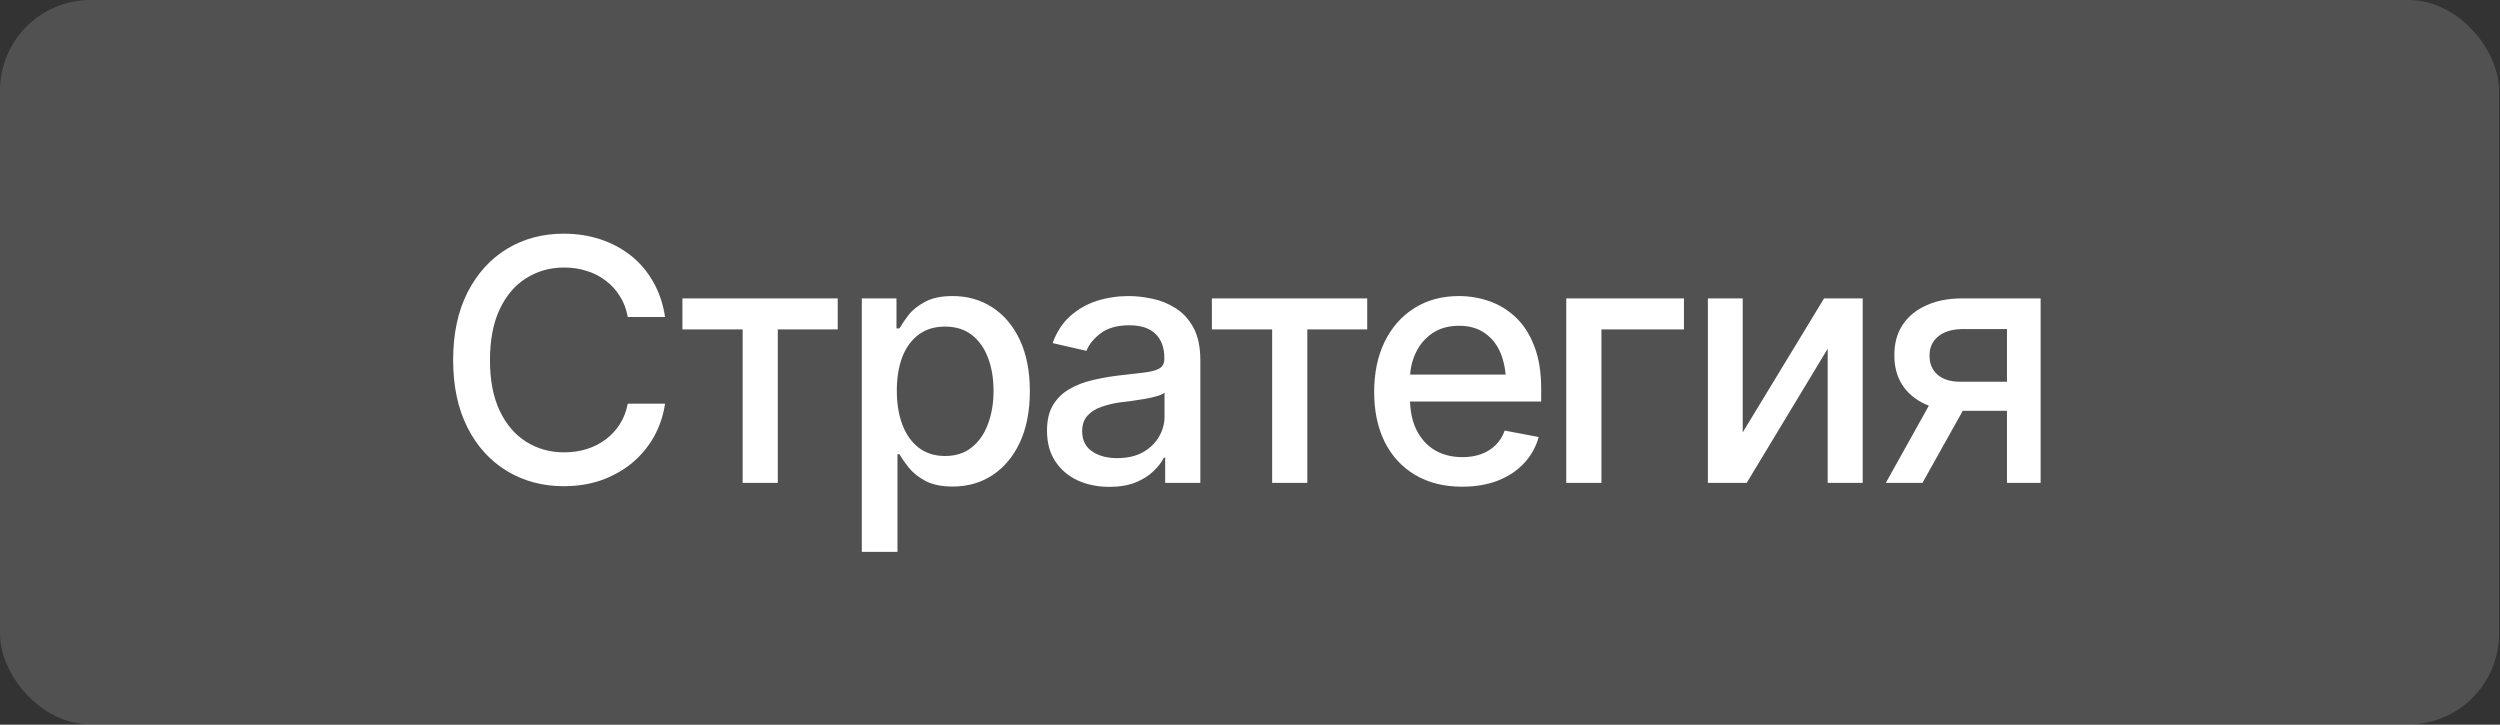 <?xml version="1.0" encoding="UTF-8"?> <svg xmlns="http://www.w3.org/2000/svg" viewBox="0 0 124.2 36" fill="none"><rect x="0" y="0" width="124.2" height="36" fill="#333333" stroke="none"/><g data-figma-bg-blur-radius="17.16"><rect width="124.15" height="35.986" rx="4.498" fill="white" fill-opacity="0.15"></rect><path d="M28.006 24.154C26.957 24.154 26.017 23.903 25.186 23.4C24.355 22.897 23.701 22.178 23.226 21.243C22.75 20.303 22.512 19.185 22.512 17.89C22.512 16.583 22.75 15.463 23.226 14.528C23.707 13.588 24.36 12.866 25.186 12.363C26.017 11.86 26.957 11.609 28.006 11.609C28.651 11.609 29.255 11.702 29.818 11.887C30.387 12.073 30.895 12.344 31.344 12.699C31.792 13.055 32.161 13.489 32.451 14.003C32.746 14.517 32.942 15.099 33.041 15.75H31.188C31.117 15.35 30.983 15.001 30.786 14.7C30.595 14.394 30.357 14.137 30.073 13.929C29.794 13.716 29.48 13.557 29.13 13.454C28.785 13.344 28.419 13.29 28.031 13.29C27.331 13.29 26.7 13.467 26.137 13.823C25.579 14.172 25.139 14.692 24.817 15.381C24.5 16.064 24.341 16.9 24.341 17.89C24.341 18.885 24.502 19.724 24.825 20.407C25.147 21.085 25.587 21.599 26.145 21.949C26.702 22.298 27.328 22.473 28.023 22.473C28.411 22.473 28.777 22.421 29.122 22.318C29.466 22.214 29.78 22.058 30.064 21.85C30.349 21.642 30.586 21.391 30.778 21.096C30.975 20.795 31.111 20.448 31.188 20.054H33.041C32.948 20.661 32.76 21.216 32.475 21.719C32.191 22.216 31.827 22.648 31.385 23.015C30.942 23.375 30.436 23.657 29.868 23.859C29.299 24.056 28.679 24.154 28.006 24.154ZM33.902 16.365V14.823H41.618V16.365H38.641V23.99H36.895V16.365H33.902ZM42.815 27.418V14.823H44.537V16.315H44.685C44.794 16.124 44.944 15.903 45.136 15.651C45.332 15.4 45.606 15.181 45.956 14.995C46.306 14.804 46.762 14.708 47.325 14.708C48.063 14.708 48.719 14.894 49.293 15.266C49.872 15.637 50.329 16.176 50.662 16.881C50.996 17.586 51.163 18.436 51.163 19.431C51.163 20.415 50.999 21.263 50.671 21.973C50.343 22.678 49.889 23.222 49.309 23.605C48.735 23.982 48.077 24.171 47.333 24.171C46.781 24.171 46.327 24.078 45.972 23.892C45.622 23.701 45.346 23.479 45.144 23.228C44.947 22.976 44.794 22.755 44.685 22.564H44.586V27.418H42.815ZM46.948 22.654C47.478 22.654 47.921 22.512 48.276 22.227C48.632 21.943 48.9 21.558 49.08 21.071C49.266 20.579 49.359 20.027 49.359 19.415C49.359 18.808 49.268 18.264 49.088 17.783C48.908 17.302 48.64 16.922 48.285 16.643C47.929 16.365 47.484 16.225 46.948 16.225C46.429 16.225 45.991 16.359 45.636 16.627C45.281 16.889 45.01 17.261 44.824 17.742C44.644 18.218 44.554 18.775 44.554 19.415C44.554 20.054 44.647 20.617 44.832 21.104C45.018 21.591 45.289 21.97 45.644 22.244C46.005 22.517 46.44 22.654 46.948 22.654ZM55.115 24.187C54.536 24.187 54.011 24.081 53.54 23.867C53.07 23.649 52.699 23.332 52.425 22.916C52.152 22.501 52.015 21.995 52.015 21.399C52.015 20.88 52.114 20.456 52.311 20.128C52.513 19.795 52.783 19.53 53.122 19.333C53.461 19.136 53.839 18.988 54.254 18.89C54.669 18.792 55.096 18.715 55.533 18.66C56.085 18.6 56.531 18.548 56.87 18.505C57.209 18.461 57.455 18.393 57.608 18.3C57.766 18.201 57.845 18.045 57.845 17.832V17.791C57.845 17.272 57.698 16.87 57.403 16.586C57.113 16.302 56.681 16.16 56.107 16.16C55.511 16.16 55.038 16.291 54.688 16.553C54.344 16.81 54.106 17.102 53.975 17.43L52.294 17.045C52.496 16.488 52.789 16.039 53.172 15.7C53.56 15.356 54.003 15.104 54.5 14.946C55.003 14.787 55.528 14.708 56.074 14.708C56.441 14.708 56.829 14.752 57.239 14.839C57.649 14.921 58.034 15.077 58.395 15.307C58.761 15.531 59.059 15.853 59.289 16.274C59.518 16.695 59.633 17.239 59.633 17.906V23.99H57.886V22.736H57.821C57.712 22.96 57.539 23.184 57.304 23.408C57.075 23.632 56.779 23.818 56.419 23.966C56.058 24.113 55.623 24.187 55.115 24.187ZM55.5 22.76C55.998 22.76 56.422 22.665 56.771 22.473C57.121 22.277 57.389 22.02 57.575 21.703C57.761 21.386 57.854 21.049 57.854 20.694V19.505C57.788 19.565 57.665 19.623 57.485 19.677C57.304 19.732 57.099 19.778 56.87 19.817C56.64 19.855 56.416 19.89 56.197 19.923C55.979 19.951 55.796 19.972 55.648 19.989C55.303 20.038 54.989 20.115 54.705 20.218C54.421 20.317 54.191 20.464 54.016 20.661C53.847 20.853 53.762 21.107 53.762 21.424C53.762 21.867 53.926 22.2 54.254 22.424C54.582 22.648 54.997 22.76 55.5 22.76ZM60.207 16.365V14.823H67.923V16.365H64.947V23.99H63.2V16.365H60.207ZM72.638 24.179C71.741 24.179 70.965 23.985 70.309 23.597C69.653 23.209 69.148 22.662 68.792 21.957C68.442 21.246 68.268 20.418 68.268 19.472C68.268 18.532 68.44 17.704 68.784 16.988C69.134 16.272 69.623 15.714 70.252 15.315C70.886 14.91 71.629 14.708 72.482 14.708C73.001 14.708 73.504 14.793 73.991 14.962C74.478 15.132 74.915 15.4 75.303 15.766C75.691 16.132 75.997 16.608 76.221 17.193C76.451 17.778 76.566 18.483 76.566 19.308V19.948H69.276V18.611H75.647L74.819 19.054C74.819 18.491 74.732 17.994 74.557 17.562C74.382 17.13 74.119 16.794 73.77 16.553C73.425 16.307 72.996 16.184 72.482 16.184C71.968 16.184 71.528 16.307 71.162 16.553C70.801 16.799 70.525 17.124 70.334 17.529C70.143 17.933 70.047 18.376 70.047 18.857V19.767C70.047 20.396 70.156 20.929 70.375 21.366C70.594 21.804 70.897 22.137 71.285 22.367C71.679 22.596 72.135 22.711 72.654 22.711C72.993 22.711 73.299 22.662 73.573 22.564C73.852 22.465 74.092 22.318 74.294 22.121C74.497 21.924 74.65 21.681 74.753 21.391L76.443 21.711C76.306 22.203 76.065 22.635 75.721 23.006C75.377 23.378 74.942 23.668 74.417 23.876C73.898 24.078 73.305 24.179 72.638 24.179ZM83.659 14.823V16.365H79.559V23.99H77.812V14.823H83.659ZM86.578 21.481L90.62 14.823H92.539V23.99H90.8V17.324L86.775 23.99H84.848V14.823H86.578V21.481ZM99.706 23.99V16.348H97.5C96.98 16.354 96.576 16.477 96.286 16.717C95.997 16.958 95.854 17.275 95.86 17.668C95.854 18.056 95.986 18.371 96.253 18.611C96.521 18.846 96.898 18.964 97.385 18.964H100.214V20.407H97.385C96.707 20.407 96.122 20.295 95.63 20.071C95.144 19.847 94.767 19.527 94.499 19.111C94.236 18.696 94.108 18.207 94.113 17.644C94.108 17.07 94.242 16.572 94.515 16.151C94.788 15.73 95.179 15.405 95.688 15.176C96.196 14.94 96.8 14.823 97.5 14.823H101.378V23.99H99.706ZM93.687 23.99L96.27 19.357H98.099L95.507 23.99H93.687Z" fill="white"></path></g><defs><clipPath id="bgblur_0_237_3440_clip_path" transform="translate(68.64 68.64)"><rect width="124.15" height="35.986" rx="4.498"></rect></clipPath></defs></svg> 